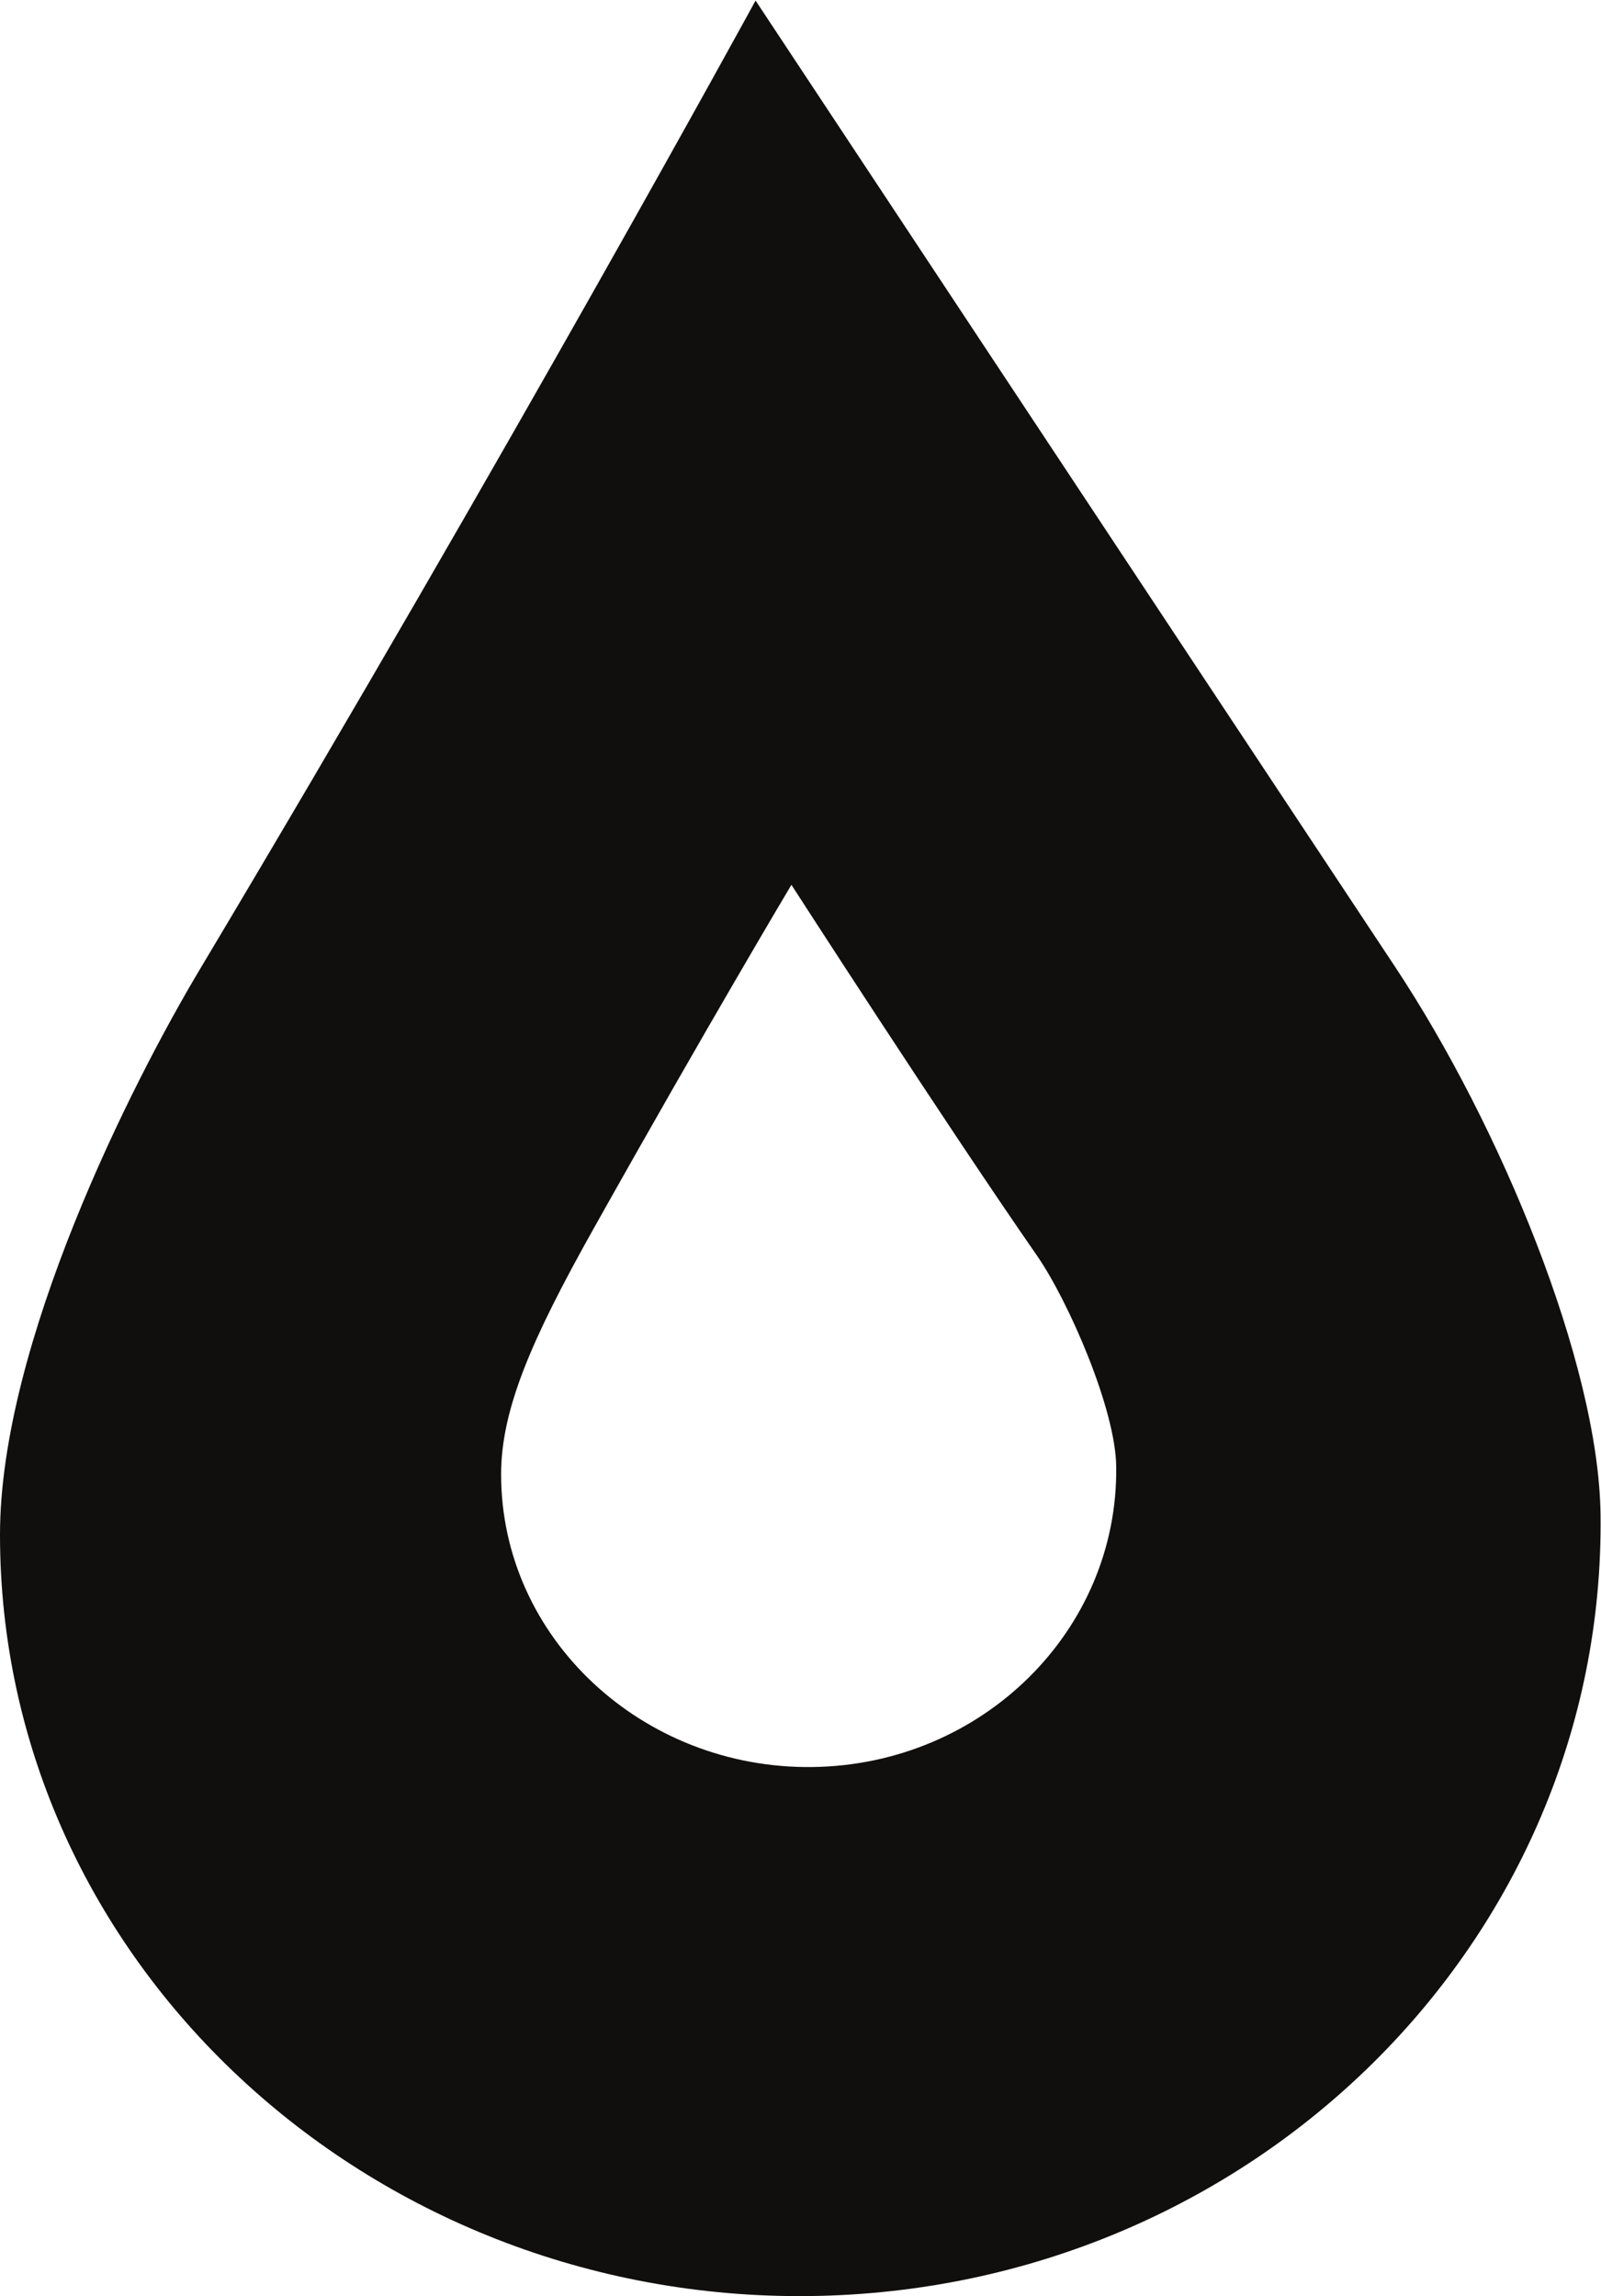 <?xml version="1.0" encoding="UTF-8" standalone="no"?>
<!-- Created with Inkscape (http://www.inkscape.org/) -->

<svg
   version="1.1"
   id="svg2"
   width="235.293"
   height="337.333"
   viewBox="0 0 235.293 337.333"
   sodipodi:docname="Drinking Water Icon.eps"
   xmlns:inkscape="http://www.inkscape.org/namespaces/inkscape"
   xmlns:sodipodi="http://sodipodi.sourceforge.net/DTD/sodipodi-0.dtd"
   xmlns="http://www.w3.org/2000/svg"
   xmlns:svg="http://www.w3.org/2000/svg">
  <defs
     id="defs6" />
  <sodipodi:namedview
     id="namedview4"
     pagecolor="#ffffff"
     bordercolor="#000000"
     borderopacity="0.25"
     inkscape:showpageshadow="2"
     inkscape:pageopacity="0.0"
     inkscape:pagecheckerboard="0"
     inkscape:deskcolor="#d1d1d1" />
  <g
     id="g8"
     inkscape:groupmode="layer"
     inkscape:label="ink_ext_XXXXXX"
     transform="matrix(1.333,0,0,-1.333,0,337.333)">
    <g
       id="g10"
       transform="scale(0.1)">
      <path
         d="m 895.719,583.121 c -187.293,-2.391 -343.242,142.07 -343.242,322.59 0,71.769 33.773,149.229 102.152,271.089 126.59,225.67 217.934,378.64 217.934,378.64 0,0 170.787,-264.88 271.027,-409.09 34.03,-49.32 86.35,-168.229 87.06,-232.069 2.36,-180.582 -147.58,-328.793 -334.931,-331.16 z M 1537.94,1465.34 C 1285.4,1846.2 833.031,2530 833.031,2530 c 0,0 -267.125,-489.25 -612.347,-1067.18 C 144.309,1335.24 0,1048.86 0,839.211 0,369.609 405.867,-6.031 893.16,0.07 1380.45,6.211 1770.45,391.898 1764.64,861.539 c -2.12,166.181 -110.35,428.411 -226.7,603.801"
         style="fill:#100f0d;fill-opacity:1;fill-rule:nonzero;stroke:none"
         id="path12" />
    </g>
  </g>
</svg>
